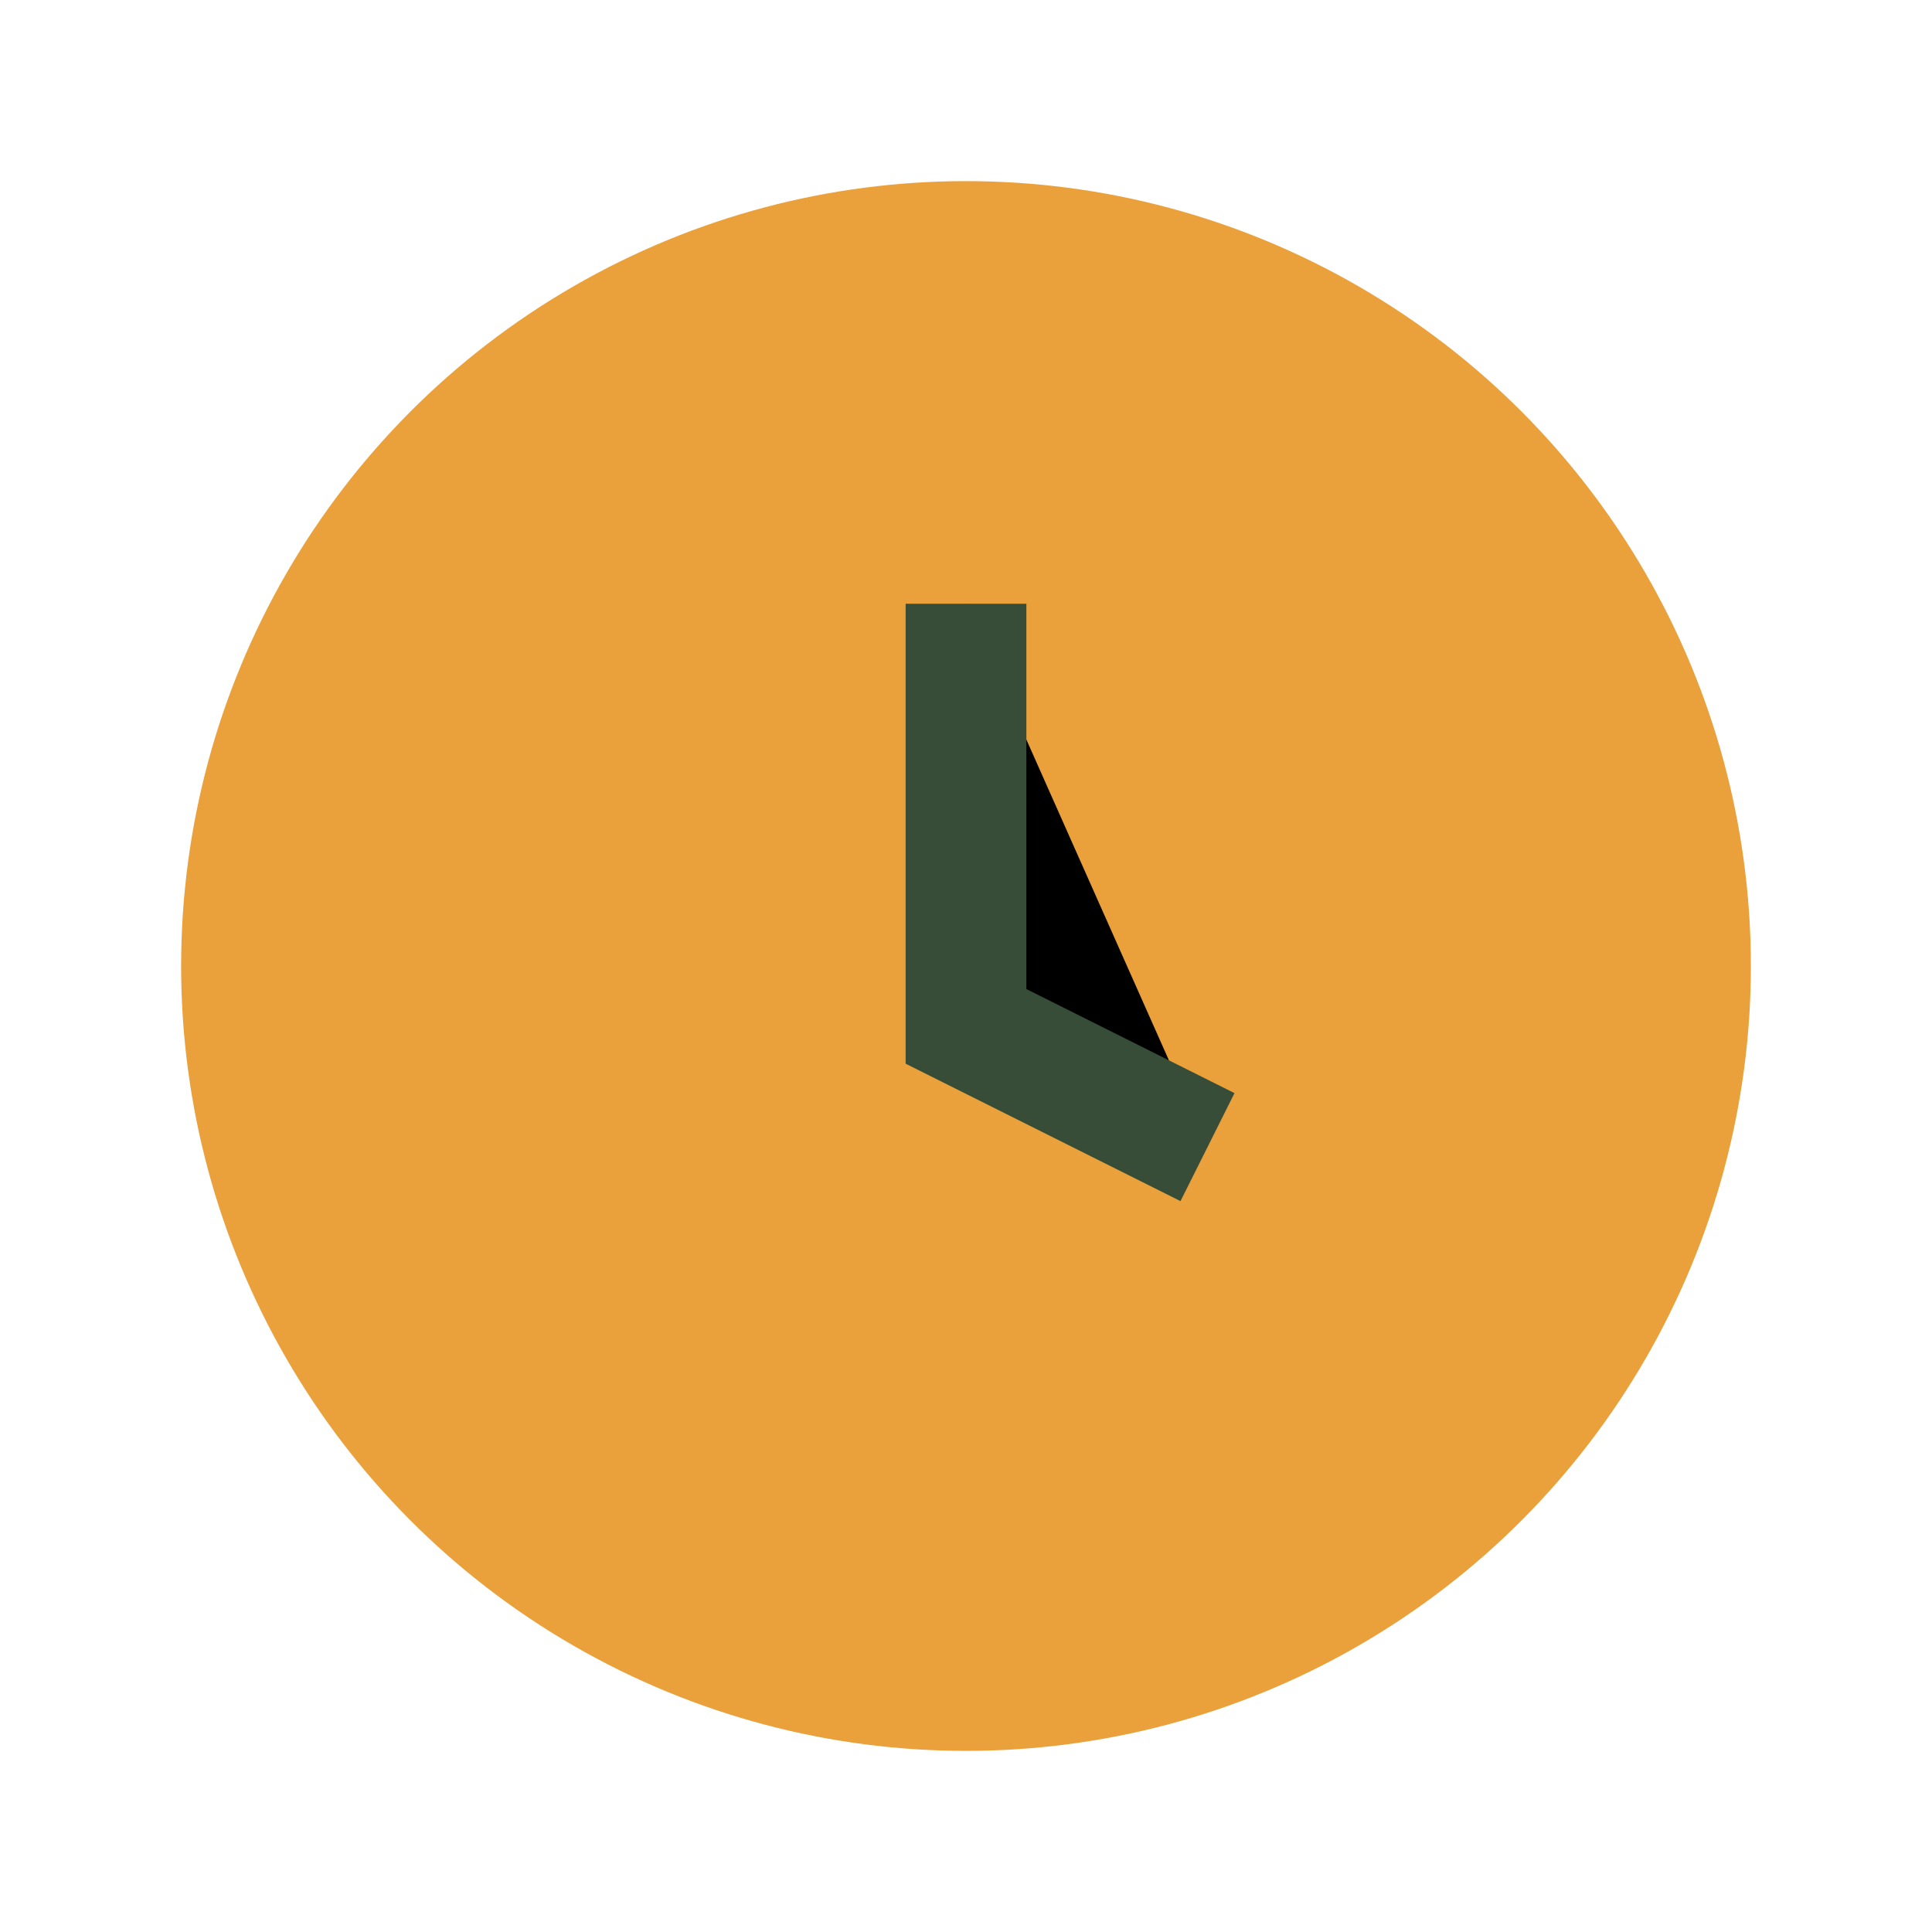 <?xml version="1.0" encoding="UTF-8"?>
<svg xmlns="http://www.w3.org/2000/svg" viewBox="0 0 32 32" width="32" height="32"><circle cx="16" cy="16" r="13" fill="#EAA03B"/><path d="M16 10v7l4 2" stroke="#374D38" stroke-width="2"/></svg>